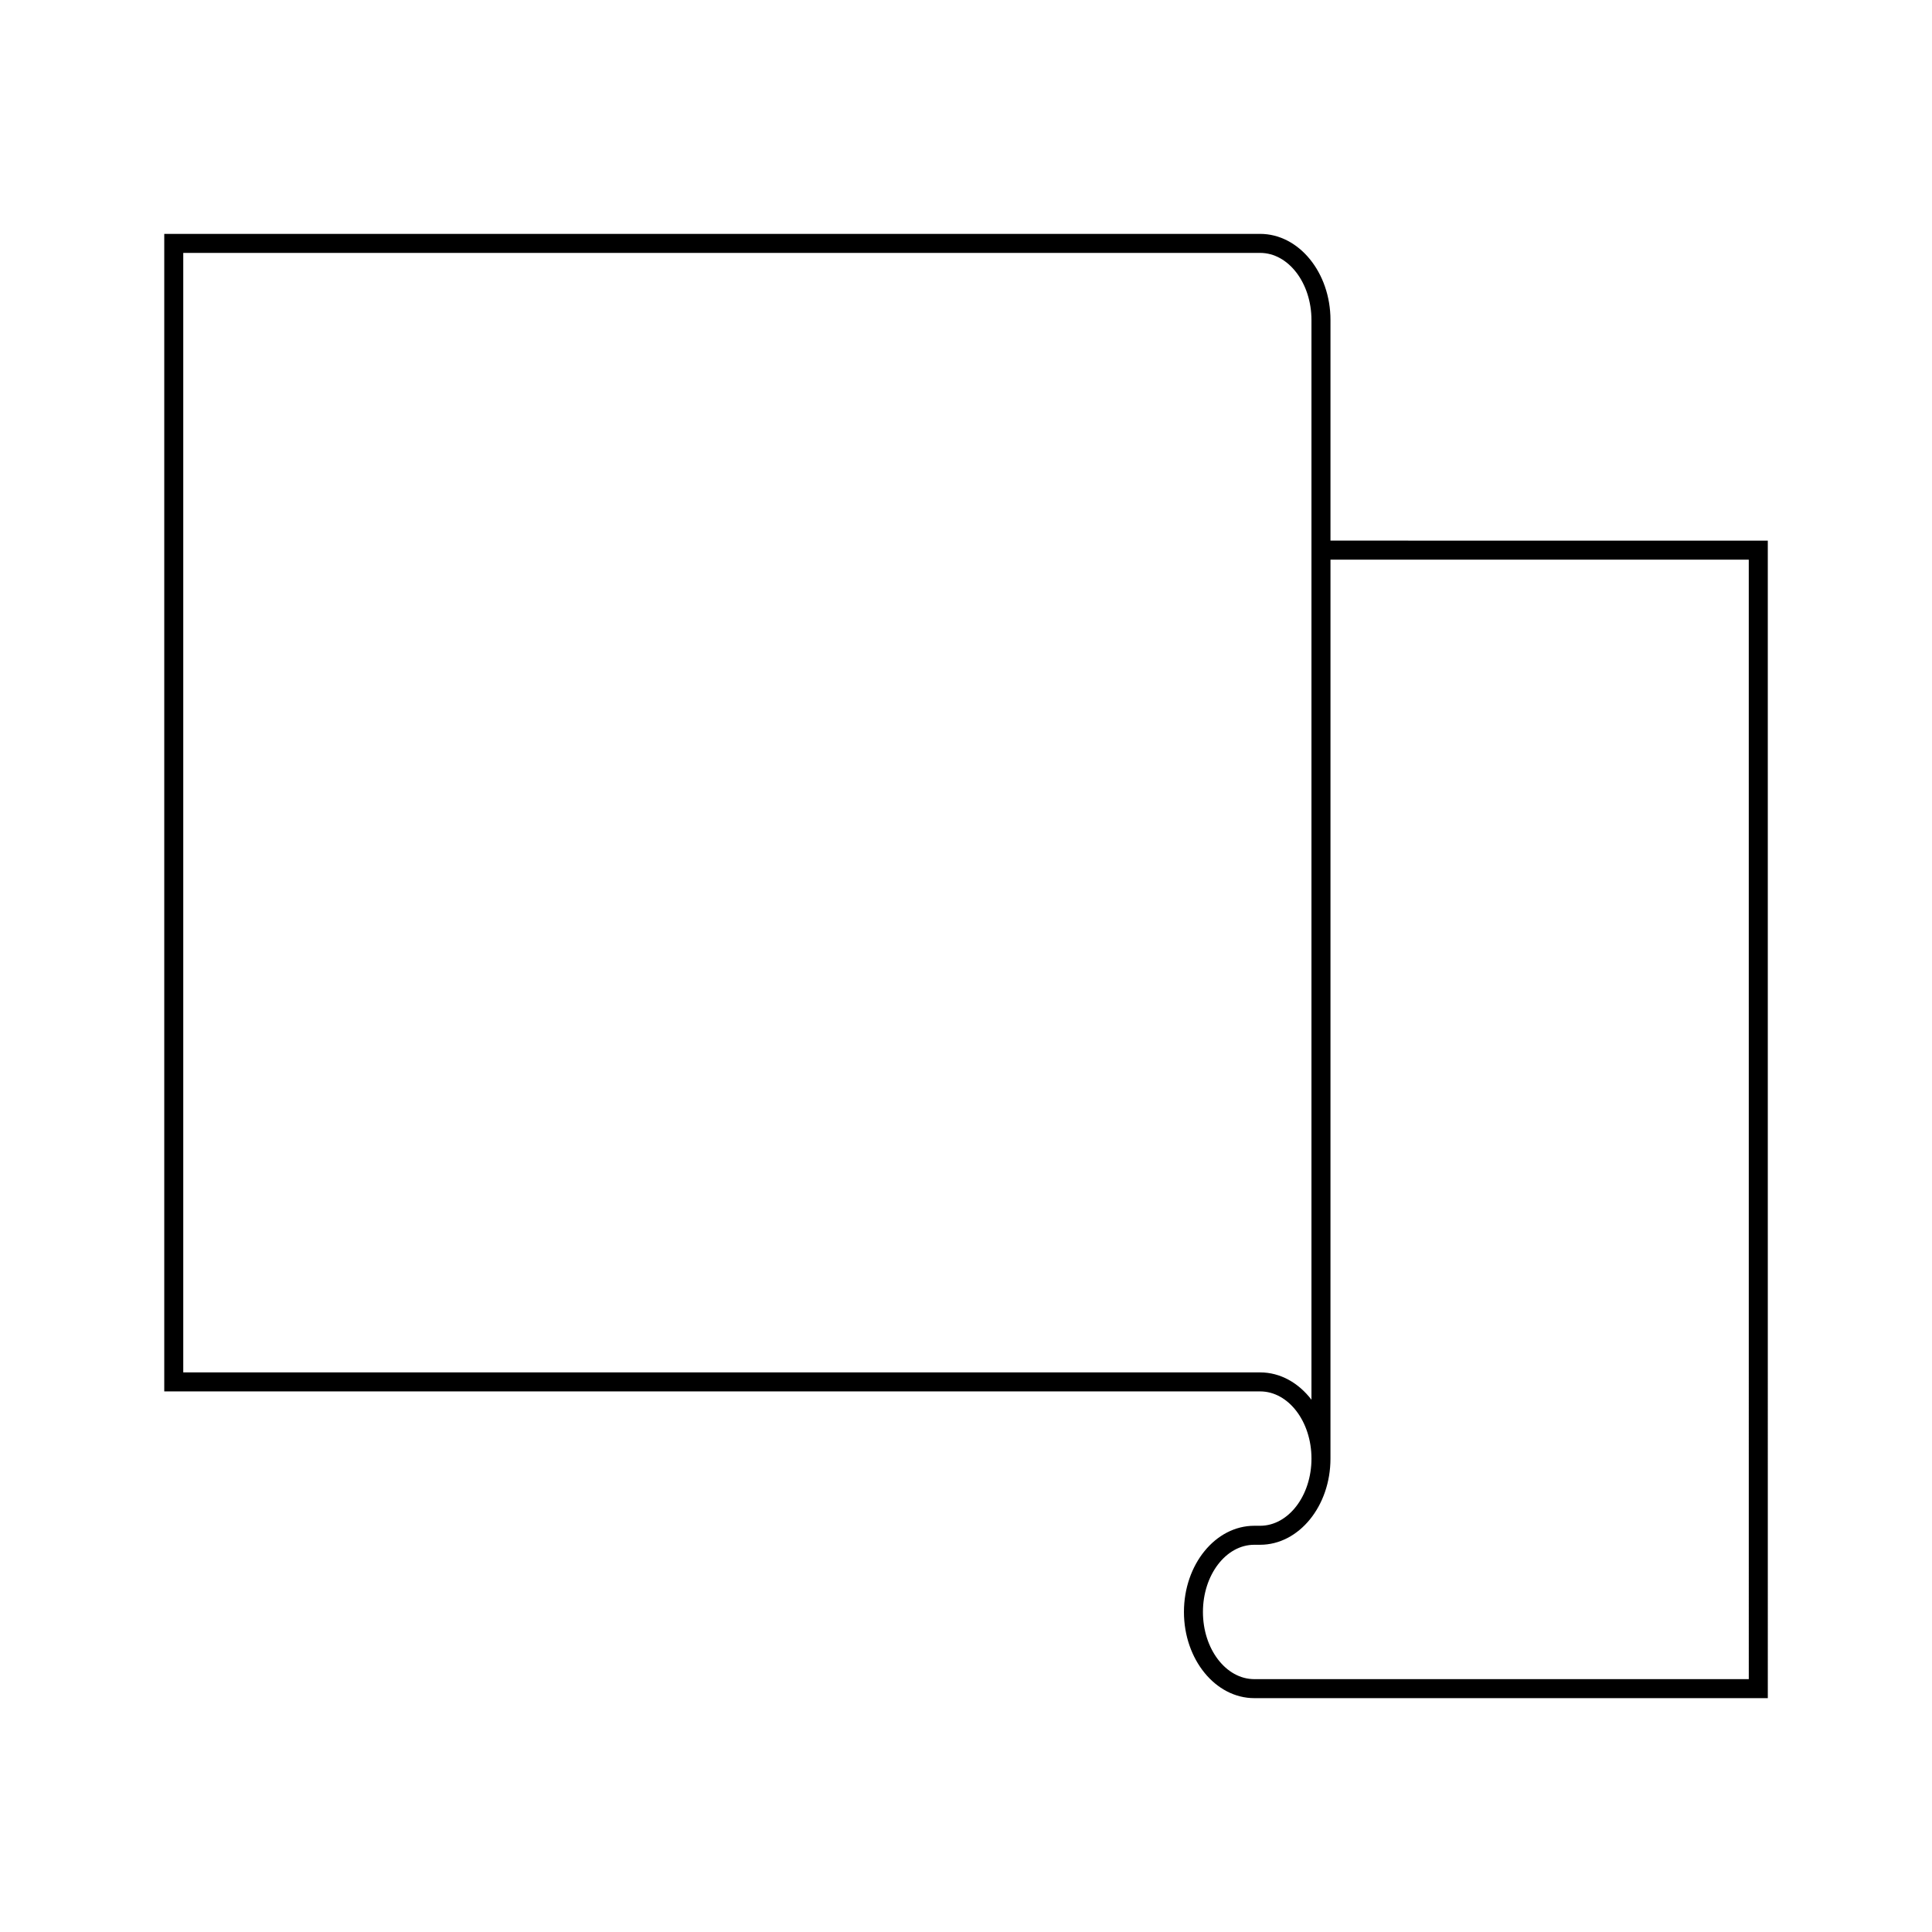 <?xml version="1.0" encoding="UTF-8"?>
<!-- Uploaded to: SVG Repo, www.svgrepo.com, Generator: SVG Repo Mixer Tools -->
<svg fill="#000000" width="800px" height="800px" version="1.1" viewBox="144 144 512 512" xmlns="http://www.w3.org/2000/svg">
 <path d="m496.59 287.27v-58.449c0-12.594-8.363-22.84-18.641-22.84l-290.42 0.004v306.75h290.42c7.5 0 13.605 7.988 13.605 17.805s-6.102 17.805-13.605 17.805h-1.551c-10.281 0-18.641 10.246-18.641 22.84s8.363 22.84 18.641 22.84h136.09l-0.004-306.75zm-18.645 220.43h-285.38v-296.68h285.38c7.5 0 13.605 7.984 13.605 17.801v286.12c-3.406-4.453-8.242-7.242-13.605-7.242zm129.5 81.289h-131.05c-7.5 0-13.605-7.988-13.605-17.805 0-9.816 6.102-17.805 13.605-17.805h1.551c10.281 0 18.641-10.246 18.641-22.84l0.004-238.23h110.85z"/>
</svg>
